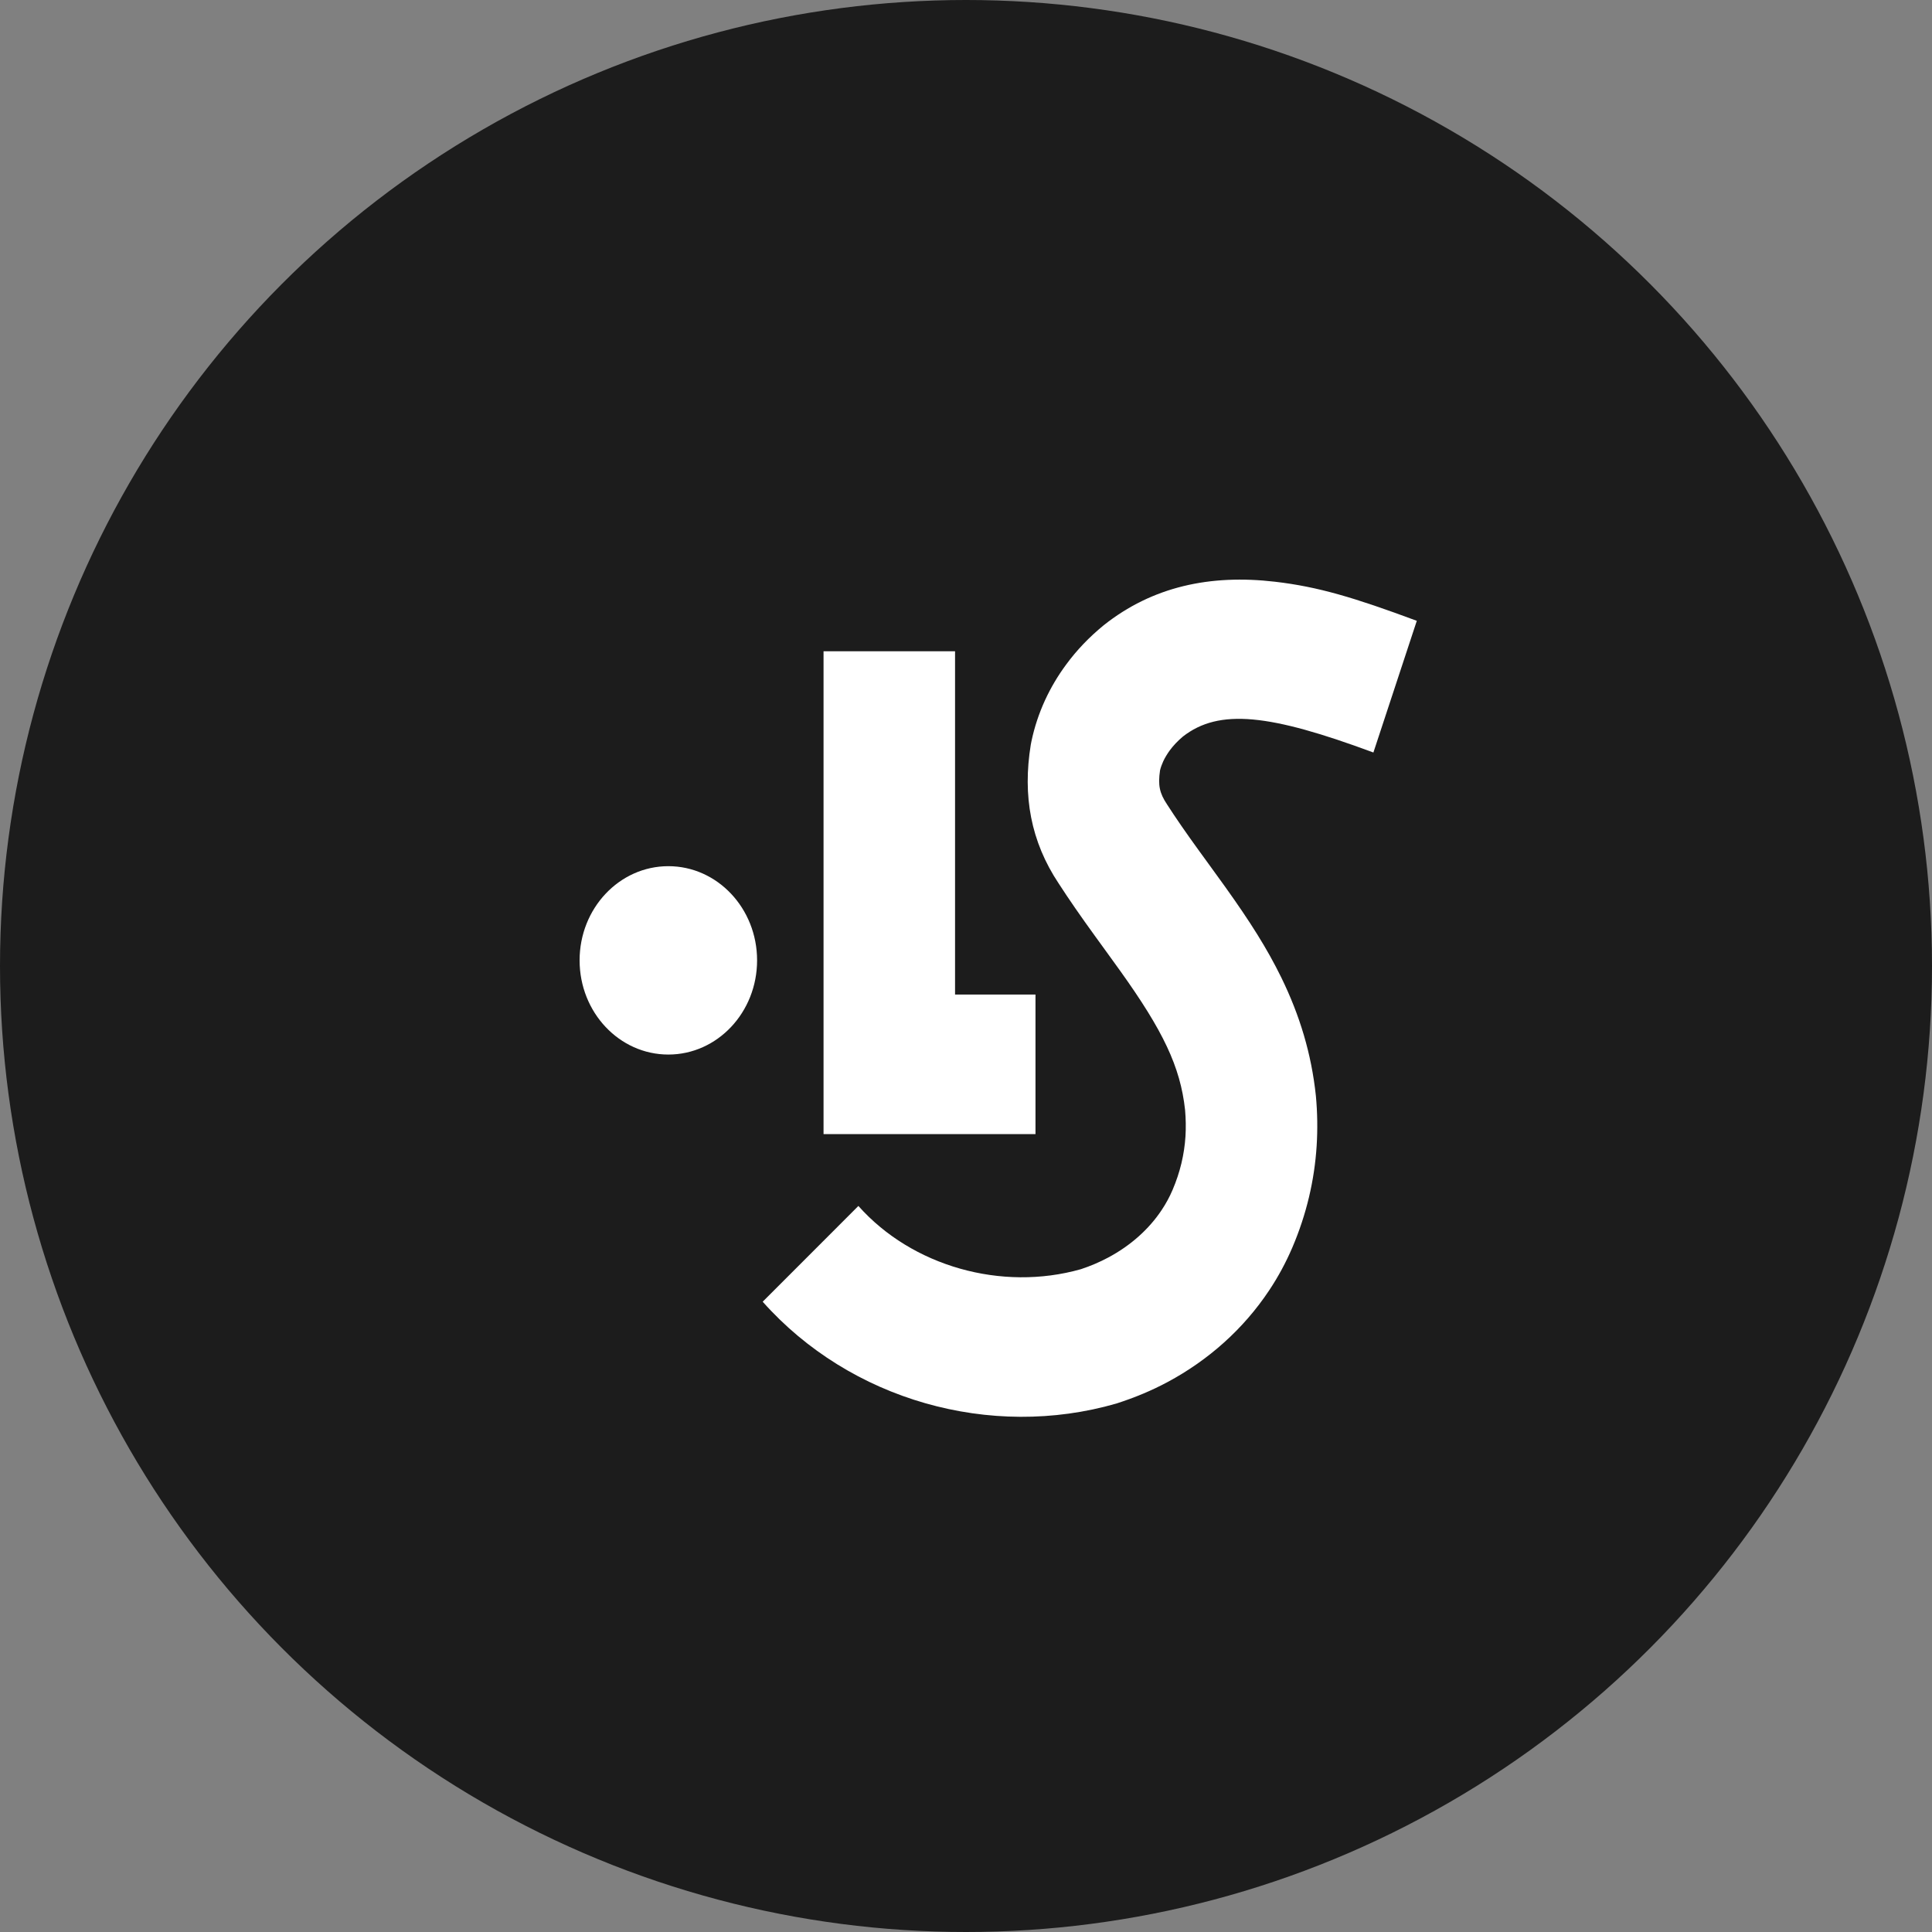 <?xml version="1.0" encoding="UTF-8"?>
<svg width="30px" height="30px" viewBox="0 0 30 30" version="1.1" xmlns="http://www.w3.org/2000/svg" xmlns:xlink="http://www.w3.org/1999/xlink">
    <rect x="0" y="0" width="30" height="30" fill="#808080" stroke="none"/>
    <!-- Generator: Sketch 49.3 (51167) - http://www.bohemiancoding.com/sketch -->
    <title>logo</title>
    <desc>Created with Sketch.</desc>
    <defs></defs>
    <g id="Page-1" stroke="none" stroke-width="1" fill="none" fill-rule="evenodd">
        <g id="Artboard-Copy-6" transform="translate(-15, -11)" fill-rule="nonzero">
            <g id="logo" transform="translate(15, 11)">
                <circle id="Oval-Copy" fill="#1C1C1C" cx="15" cy="15" r="15"></circle>
                <path d="M17.007,14.54 C16.771,14.214 16.604,13.973 16.441,13.721 C16.005,13.067 15.877,12.356 16.006,11.563 L16.016,11.512 C16.062,11.292 16.133,11.078 16.228,10.871 C16.318,10.676 16.428,10.491 16.556,10.318 C16.719,10.096 16.911,9.895 17.138,9.709 C17.896,9.107 18.793,8.916 19.798,9.033 C20.469,9.111 21.031,9.28 22,9.64 L21.326,11.685 C19.723,11.09 18.932,10.996 18.367,11.438 C18.29,11.503 18.221,11.575 18.164,11.652 C18.123,11.709 18.088,11.767 18.062,11.823 C18.041,11.87 18.024,11.916 18.013,11.962 C17.979,12.193 18.005,12.316 18.122,12.491 C18.261,12.707 18.409,12.921 18.626,13.221 C18.604,13.19 18.933,13.643 19.024,13.77 C19.414,14.316 19.675,14.728 19.897,15.181 C20.183,15.768 20.364,16.363 20.433,17.017 C20.457,17.275 20.461,17.533 20.445,17.791 C20.411,18.33 20.286,18.859 20.068,19.37 C19.968,19.603 19.848,19.826 19.708,20.036 C19.311,20.634 18.766,21.12 18.129,21.461 C17.884,21.592 17.627,21.7 17.335,21.794 C15.382,22.358 13.203,21.743 11.843,20.213 L13.329,18.726 C14.16,19.662 15.552,20.057 16.784,19.708 C16.933,19.659 17.075,19.598 17.21,19.526 C17.556,19.341 17.841,19.087 18.039,18.788 C18.106,18.688 18.162,18.584 18.208,18.476 C18.325,18.202 18.39,17.926 18.408,17.645 C18.416,17.512 18.414,17.376 18.402,17.237 C18.329,16.56 18.054,15.998 17.397,15.079 C17.312,14.96 16.989,14.515 17.007,14.54 Z M14.83,10.113 L14.83,15.443 L16.079,15.443 L16.079,17.61 L12.788,17.61 L12.788,10.113 L14.83,10.113 Z M11.756,14.912 C11.756,15.72 11.139,16.375 10.378,16.375 C9.617,16.375 9,15.72 9,14.912 C9,14.105 9.617,13.45 10.378,13.45 C11.139,13.45 11.756,14.105 11.756,14.912 Z" id="Combined-Shape" fill="#FFFFFF"></path>
            </g>
        </g>
    </g>
</svg>